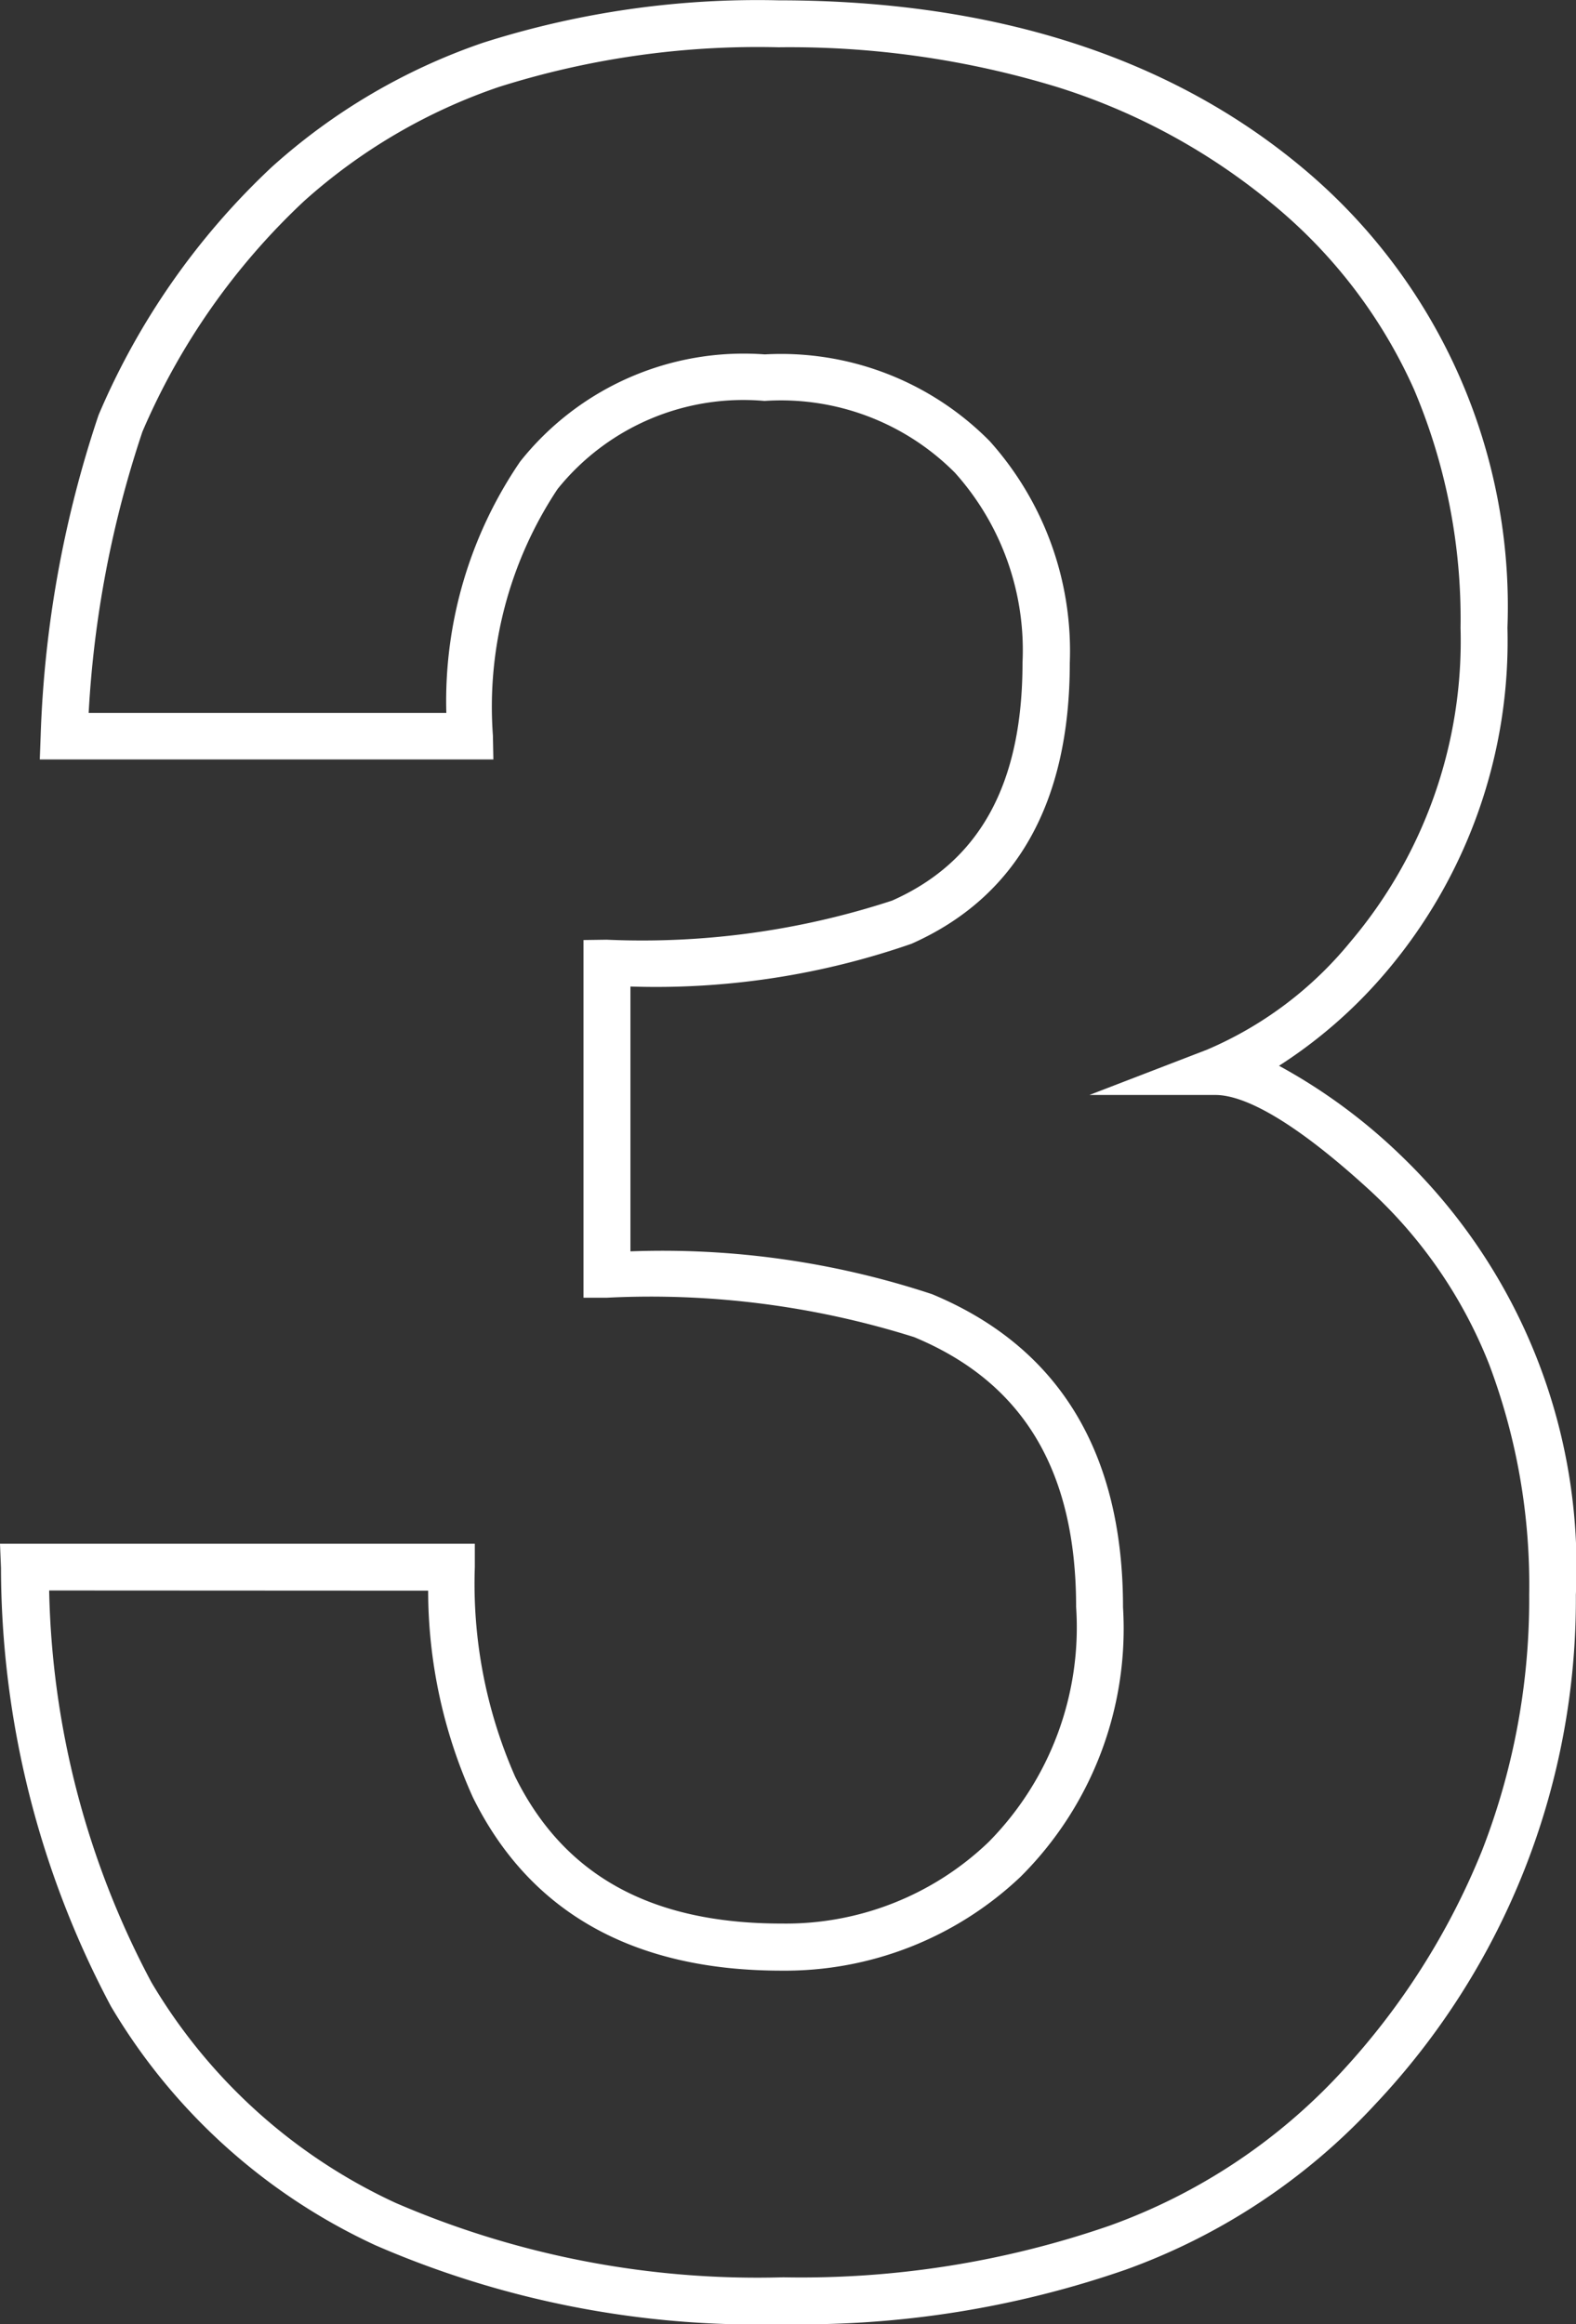 <svg xmlns="http://www.w3.org/2000/svg" width="33.633" height="49.592" viewBox="0 0 33.633 49.592">
  <rect x="0" y="0" width="33.633" height="49.592" fill="#333333" stroke="none"/>
  <g id="グループ_753" data-name="グループ 753" transform="translate(0.521 0.5)">
    <g id="グループ_720" data-name="グループ 720" transform="translate(0 0)">
      <path id="パス_4040" data-name="パス 4040" d="M2194.464,616.37a20.435,20.435,0,0,1-8.7-1.683,12.789,12.789,0,0,1-5.646-5.1,19.99,19.99,0,0,1-2.346-9.349l-.021-.52h10.133v.5a10.2,10.2,0,0,0,.859,4.466c1.042,2.111,2.9,3.138,5.688,3.138a6.254,6.254,0,0,0,4.417-1.739,6.516,6.516,0,0,0,1.868-5.019c0-2.907-1.13-4.789-3.456-5.755a18.716,18.716,0,0,0-6.557-.841h-.5v-7.632l.493-.007a17.136,17.136,0,0,0,6.092-.834l0,0c1.874-.831,2.784-2.492,2.784-5.076a5.666,5.666,0,0,0-1.441-4.053,5.234,5.234,0,0,0-4.065-1.533,5.087,5.087,0,0,0-4.417,1.881,8.4,8.4,0,0,0-1.379,5.259l.01.51H2178.6l.019-.518a23.915,23.915,0,0,1,1.23-6.815l.011-.029a15.6,15.6,0,0,1,3.692-5.28l.01-.009a13.028,13.028,0,0,1,4.495-2.641,19.285,19.285,0,0,1,6.311-.906c4.608,0,8.387,1.217,11.23,3.617a12.186,12.186,0,0,1,4.323,9.771,10.912,10.912,0,0,1-2.6,7.357,10.243,10.243,0,0,1-2.275,1.989,12,12,0,0,1,2.625,1.937,12.178,12.178,0,0,1,3.71,9.351,15.688,15.688,0,0,1-4.277,10.866,13.445,13.445,0,0,1-5.337,3.537A21.109,21.109,0,0,1,2194.464,616.37ZM2178.8,600.715a18.549,18.549,0,0,0,2.182,8.36,11.8,11.8,0,0,0,5.211,4.707,19.457,19.457,0,0,0,8.274,1.588,20.121,20.121,0,0,0,6.959-1.1,12.456,12.456,0,0,0,4.946-3.273,15.463,15.463,0,0,0,3.013-4.748,14.789,14.789,0,0,0,1-5.443,13.344,13.344,0,0,0-.852-4.91,10.05,10.05,0,0,0-2.536-3.707c-1.844-1.692-2.815-2.047-3.306-2.047H2201l2.511-.967a8,8,0,0,0,3.058-2.3,9.938,9.938,0,0,0,2.351-6.7,12.54,12.54,0,0,0-.994-5.091,10.843,10.843,0,0,0-2.974-3.916,13.536,13.536,0,0,0-4.63-2.53,19.537,19.537,0,0,0-5.955-.851,18.309,18.309,0,0,0-5.98.85,12.036,12.036,0,0,0-4.147,2.432,14.615,14.615,0,0,0-3.45,4.921,22.782,22.782,0,0,0-1.147,6h7.633a9.059,9.059,0,0,1,1.576-5.364,6.092,6.092,0,0,1,5.221-2.286,6.256,6.256,0,0,1,4.8,1.852,6.706,6.706,0,0,1,1.708,4.734c0,2.979-1.136,4.994-3.376,5.989a16.606,16.606,0,0,1-6,.913v5.651a18.312,18.312,0,0,1,6.438.914c2.7,1.123,4.074,3.37,4.074,6.68a7.467,7.467,0,0,1-2.19,5.754,7.307,7.307,0,0,1-5.1,2c-3.159,0-5.374-1.244-6.585-3.7a10.726,10.726,0,0,1-.954-4.408Z" transform="translate(-2178.272 -567.278)" fill="#fff"/>
    </g>
  </g>
</svg>
